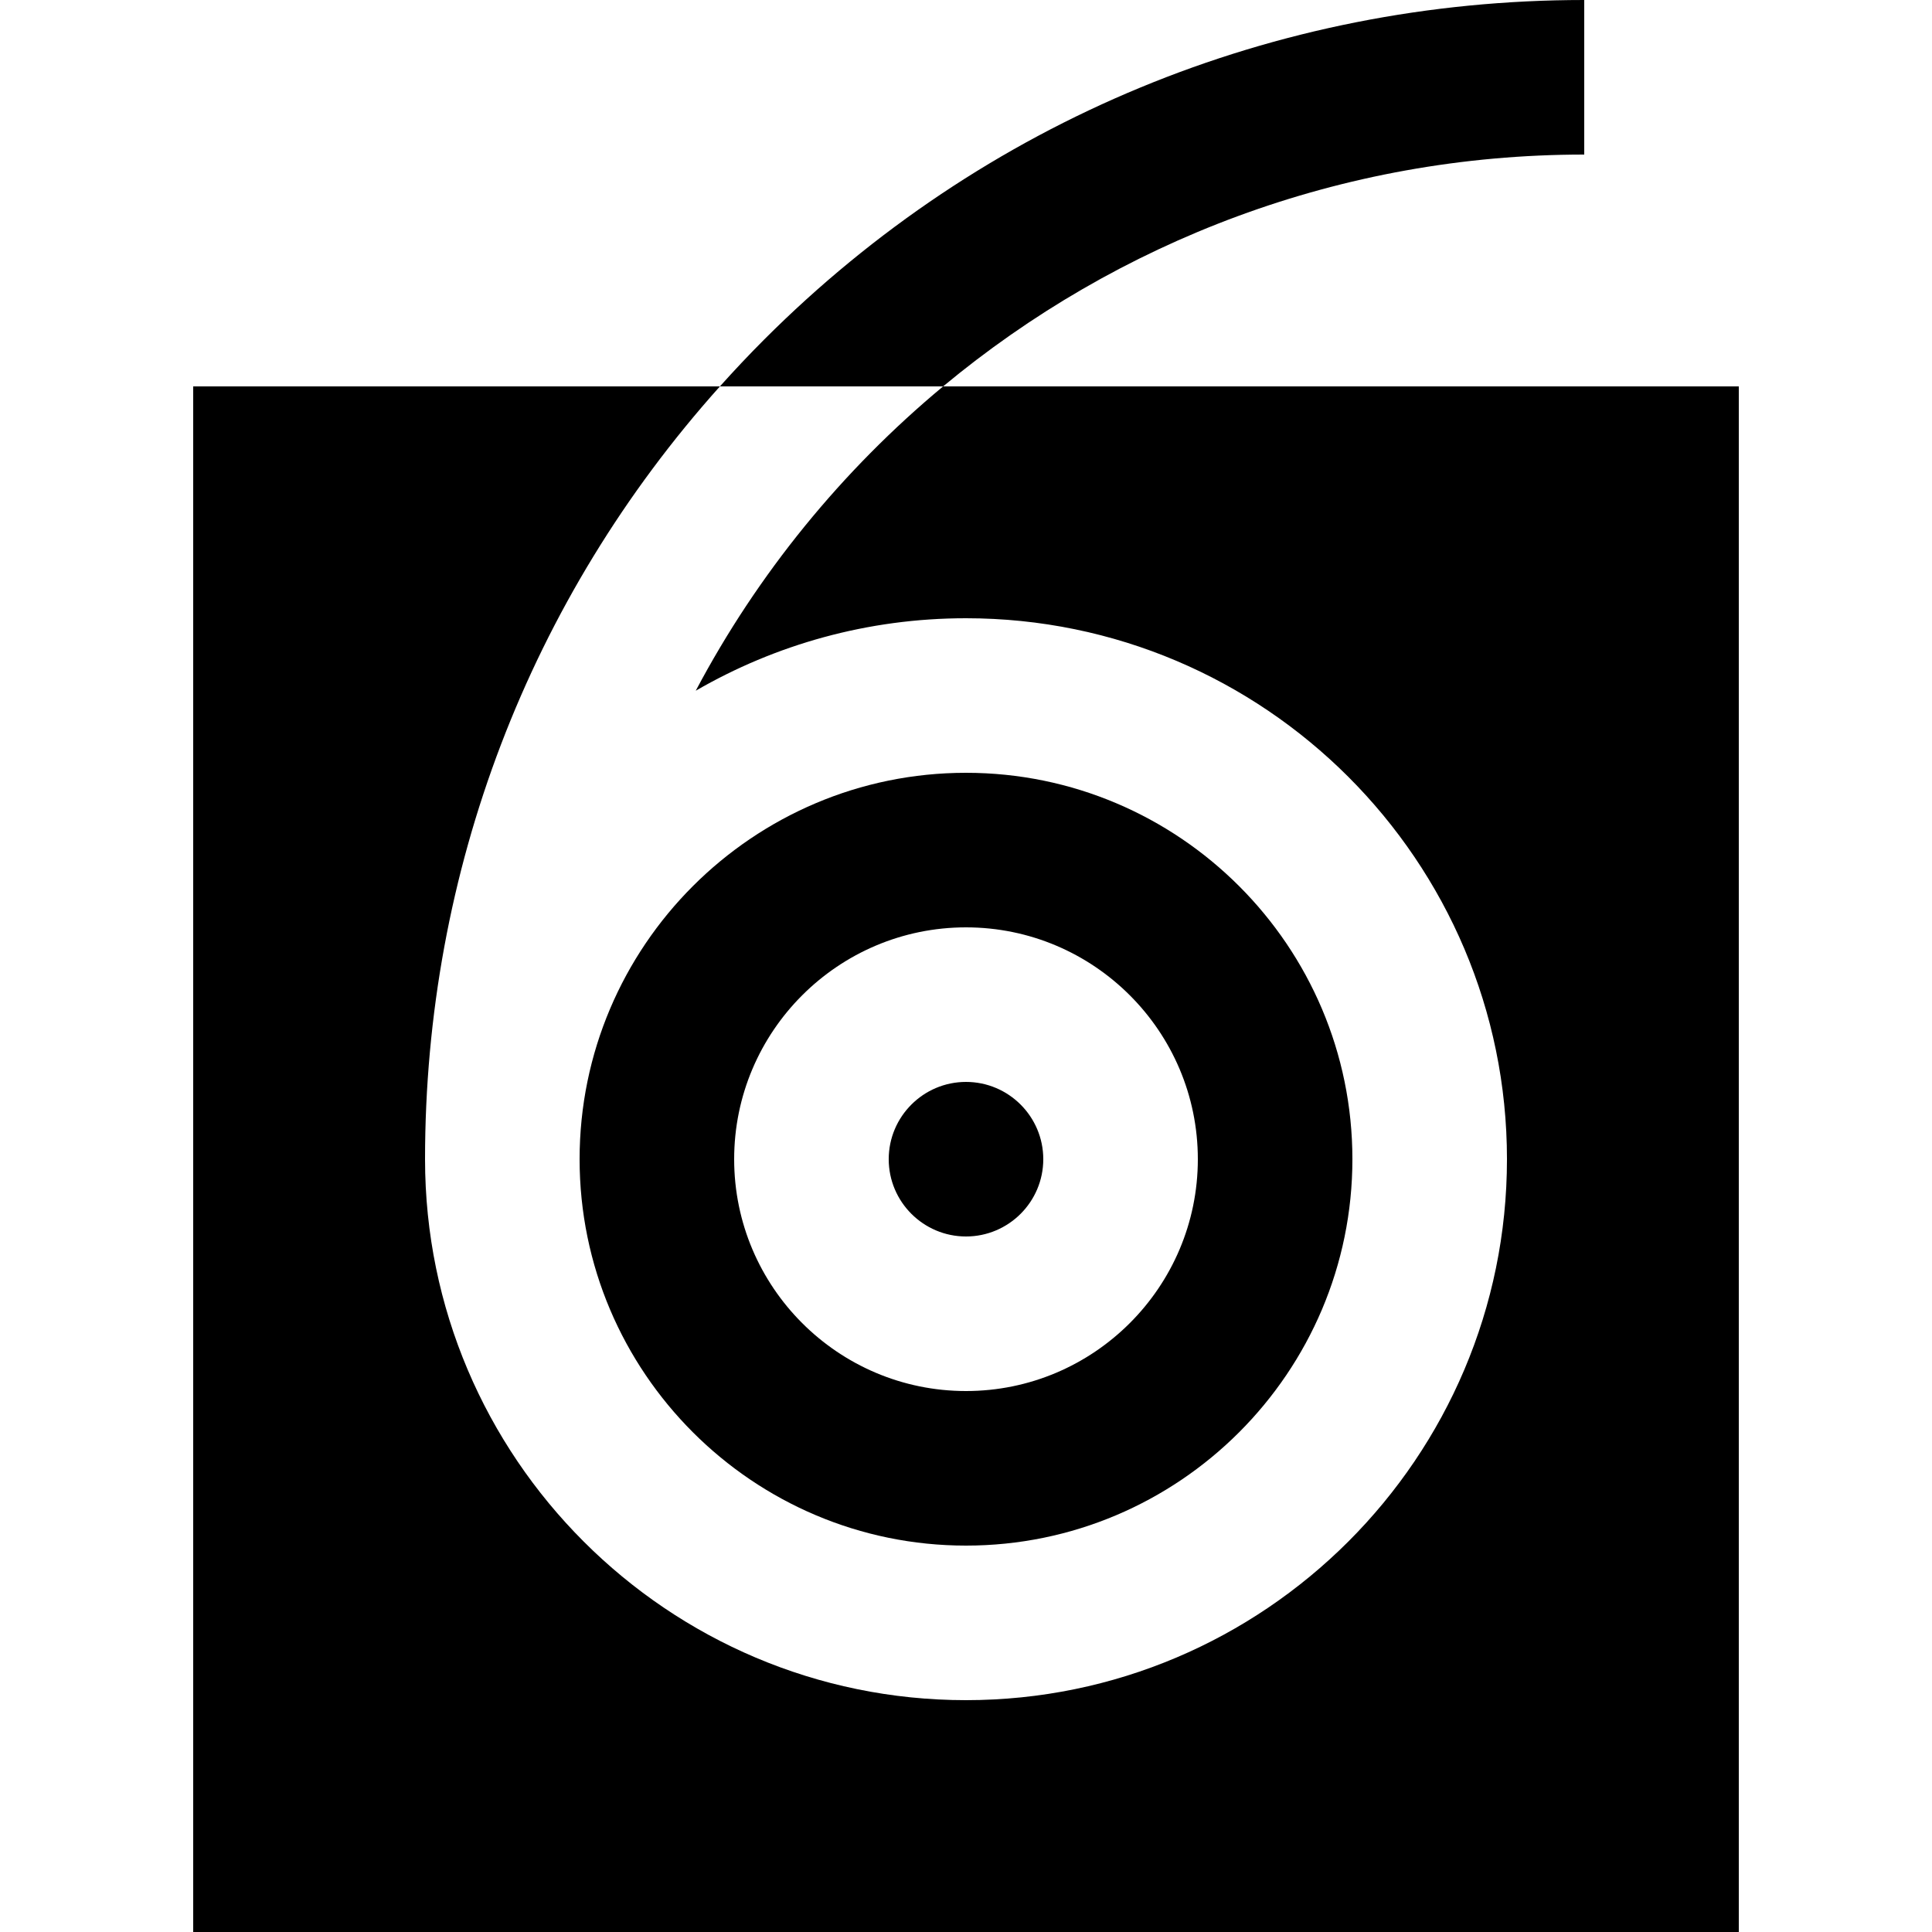 <?xml version="1.0" encoding="iso-8859-1"?>
<!-- Uploaded to: SVG Repo, www.svgrepo.com, Generator: SVG Repo Mixer Tools -->
<svg fill="#000000" height="800px" width="800px" version="1.1" id="Layer_1" xmlns="http://www.w3.org/2000/svg" xmlns:xlink="http://www.w3.org/1999/xlink" 
	 viewBox="0 0 512 512" xml:space="preserve">
<g>
	<g>
		<path d="M249.934,102.4c-26.774,22.256-49.138,49.642-65.552,80.647c21.085-12.21,45.549-19.207,71.619-19.207
			c79.049,0,143.36,64.31,143.36,143.36S335.049,450.56,256,450.56S112.64,386.249,112.64,307.2
			c0-76.369,27.634-148.438,78.143-204.8H51.2V512h409.6V102.4H249.934z"/>
	</g>
</g>
<g>
	<g>
		<path d="M256,286.72c-11.293,0-20.48,9.187-20.48,20.48s9.187,20.48,20.48,20.48s20.48-9.187,20.48-20.48
			S267.293,286.72,256,286.72z"/>
	</g>
</g>
<g>
	<g>
		<path d="M256,204.8c-56.463,0-102.4,45.937-102.4,102.4c0,56.463,45.937,102.4,102.4,102.4s102.4-45.937,102.4-102.4
			S312.463,204.8,256,204.8z M256,368.64c-33.878,0-61.44-27.561-61.44-61.44c0-33.879,27.562-61.44,61.44-61.44
			c33.878,0,61.44,27.561,61.44,61.44C317.44,341.079,289.878,368.64,256,368.64z"/>
	</g>
</g>
<g>
	<g>
		<path d="M202.569,89.928c-4.062,4.062-7.982,8.226-11.786,12.472h59.15c46.132-38.347,105.367-61.44,169.906-61.44V0
			C337.721,0,260.56,31.938,202.569,89.928z"/>
	</g>
</g>
</svg>